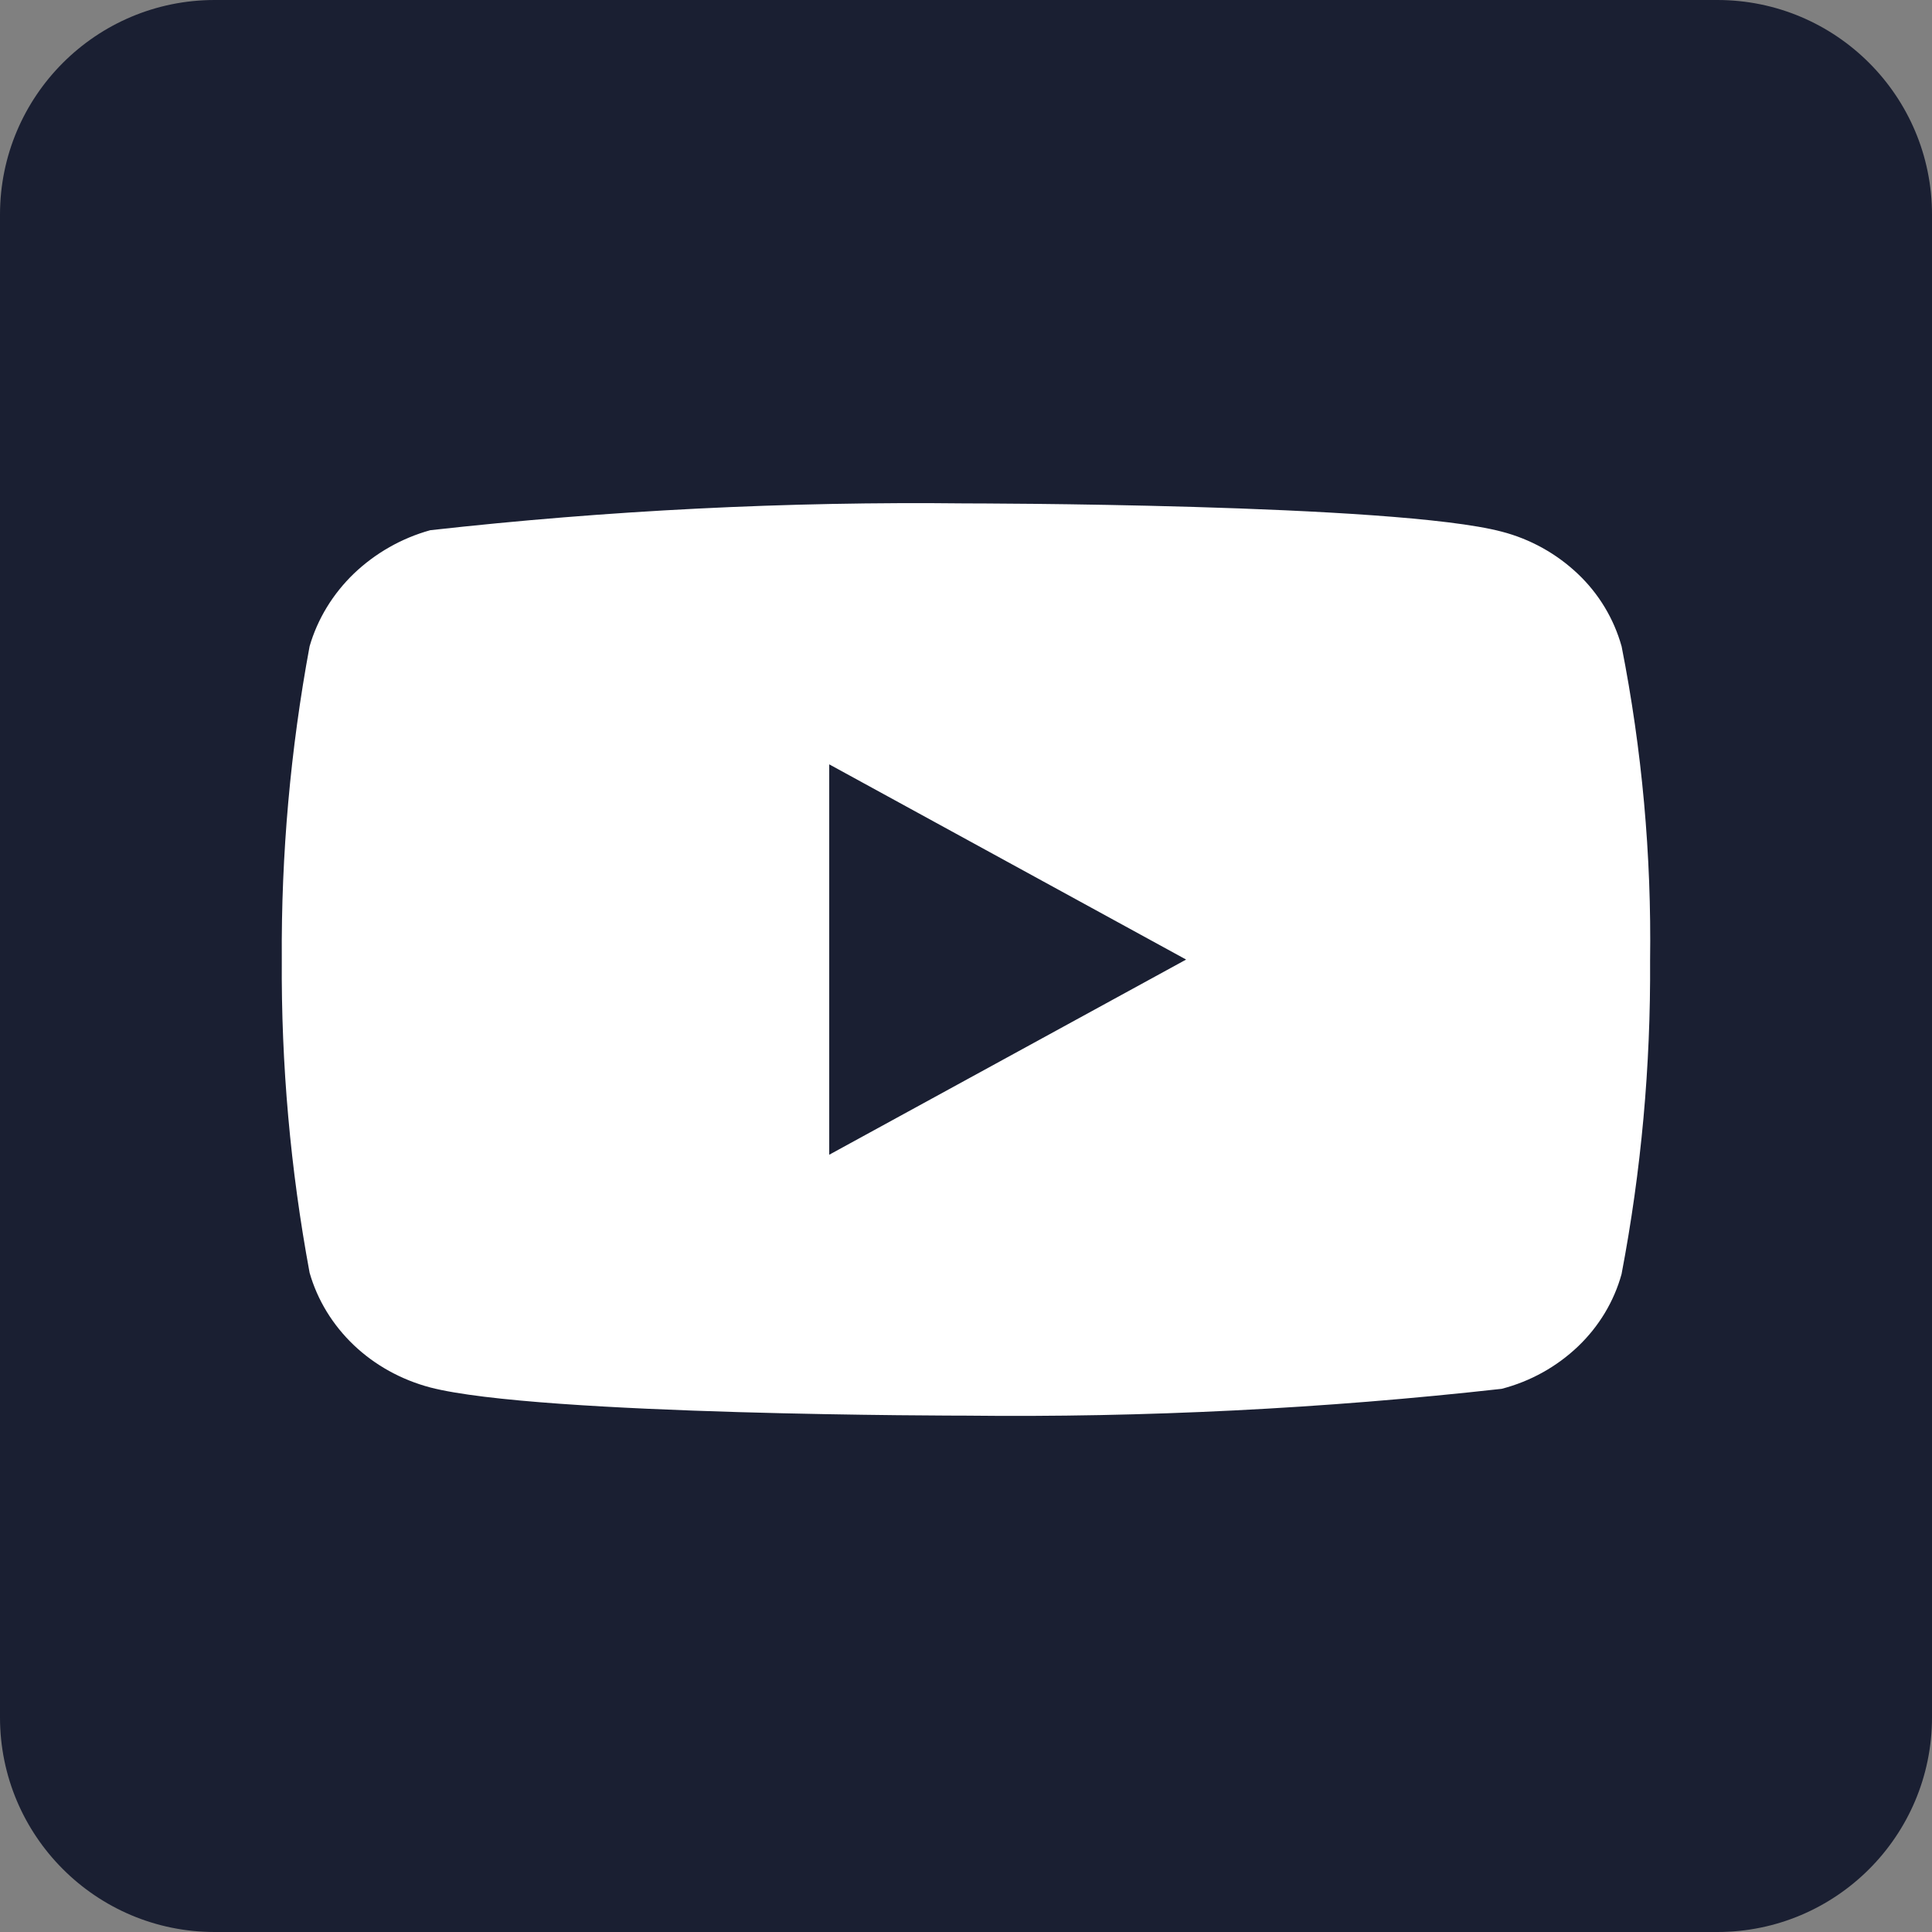 <svg width="48" height="48" viewBox="0 0 48 48" fill="none" xmlns="http://www.w3.org/2000/svg">
<rect x="0" y="0" width="48" height="48" fill="#808080" stroke="none"/>
<path d="M5.333 48L42.667 48C45.612 48 48 45.612 48 42.667L48 5.333C48 2.388 45.612 2.08749e-07 42.667 4.66255e-07L5.333 3.73004e-06C2.388 3.98754e-06 -3.98754e-06 2.388 -3.73004e-06 5.333L-4.66255e-07 42.667C-2.08749e-07 45.612 2.388 48 5.333 48Z" fill="#1A1F32"/>
<path d="M40.288 16.058C40.096 15.371 39.721 14.75 39.203 14.259C38.671 13.754 38.019 13.392 37.308 13.208C34.648 12.507 23.99 12.507 23.99 12.507C19.547 12.457 15.105 12.679 10.689 13.173C9.979 13.37 9.328 13.74 8.794 14.249C8.27 14.754 7.89 15.375 7.692 16.057C7.216 18.623 6.984 21.229 7.001 23.839C6.984 26.447 7.215 29.052 7.692 31.621C7.886 32.299 8.264 32.918 8.79 33.419C9.315 33.919 9.97 34.28 10.689 34.471C13.385 35.171 23.99 35.171 23.99 35.171C28.439 35.221 32.886 34.999 37.308 34.505C38.019 34.321 38.671 33.96 39.203 33.454C39.727 32.954 40.1 32.332 40.287 31.655C40.776 29.09 41.013 26.483 40.996 23.871C41.033 21.249 40.796 18.63 40.288 16.057V16.058ZM20.602 28.689V18.99L29.469 23.84L20.602 28.689Z" fill="white"/>
</svg>
